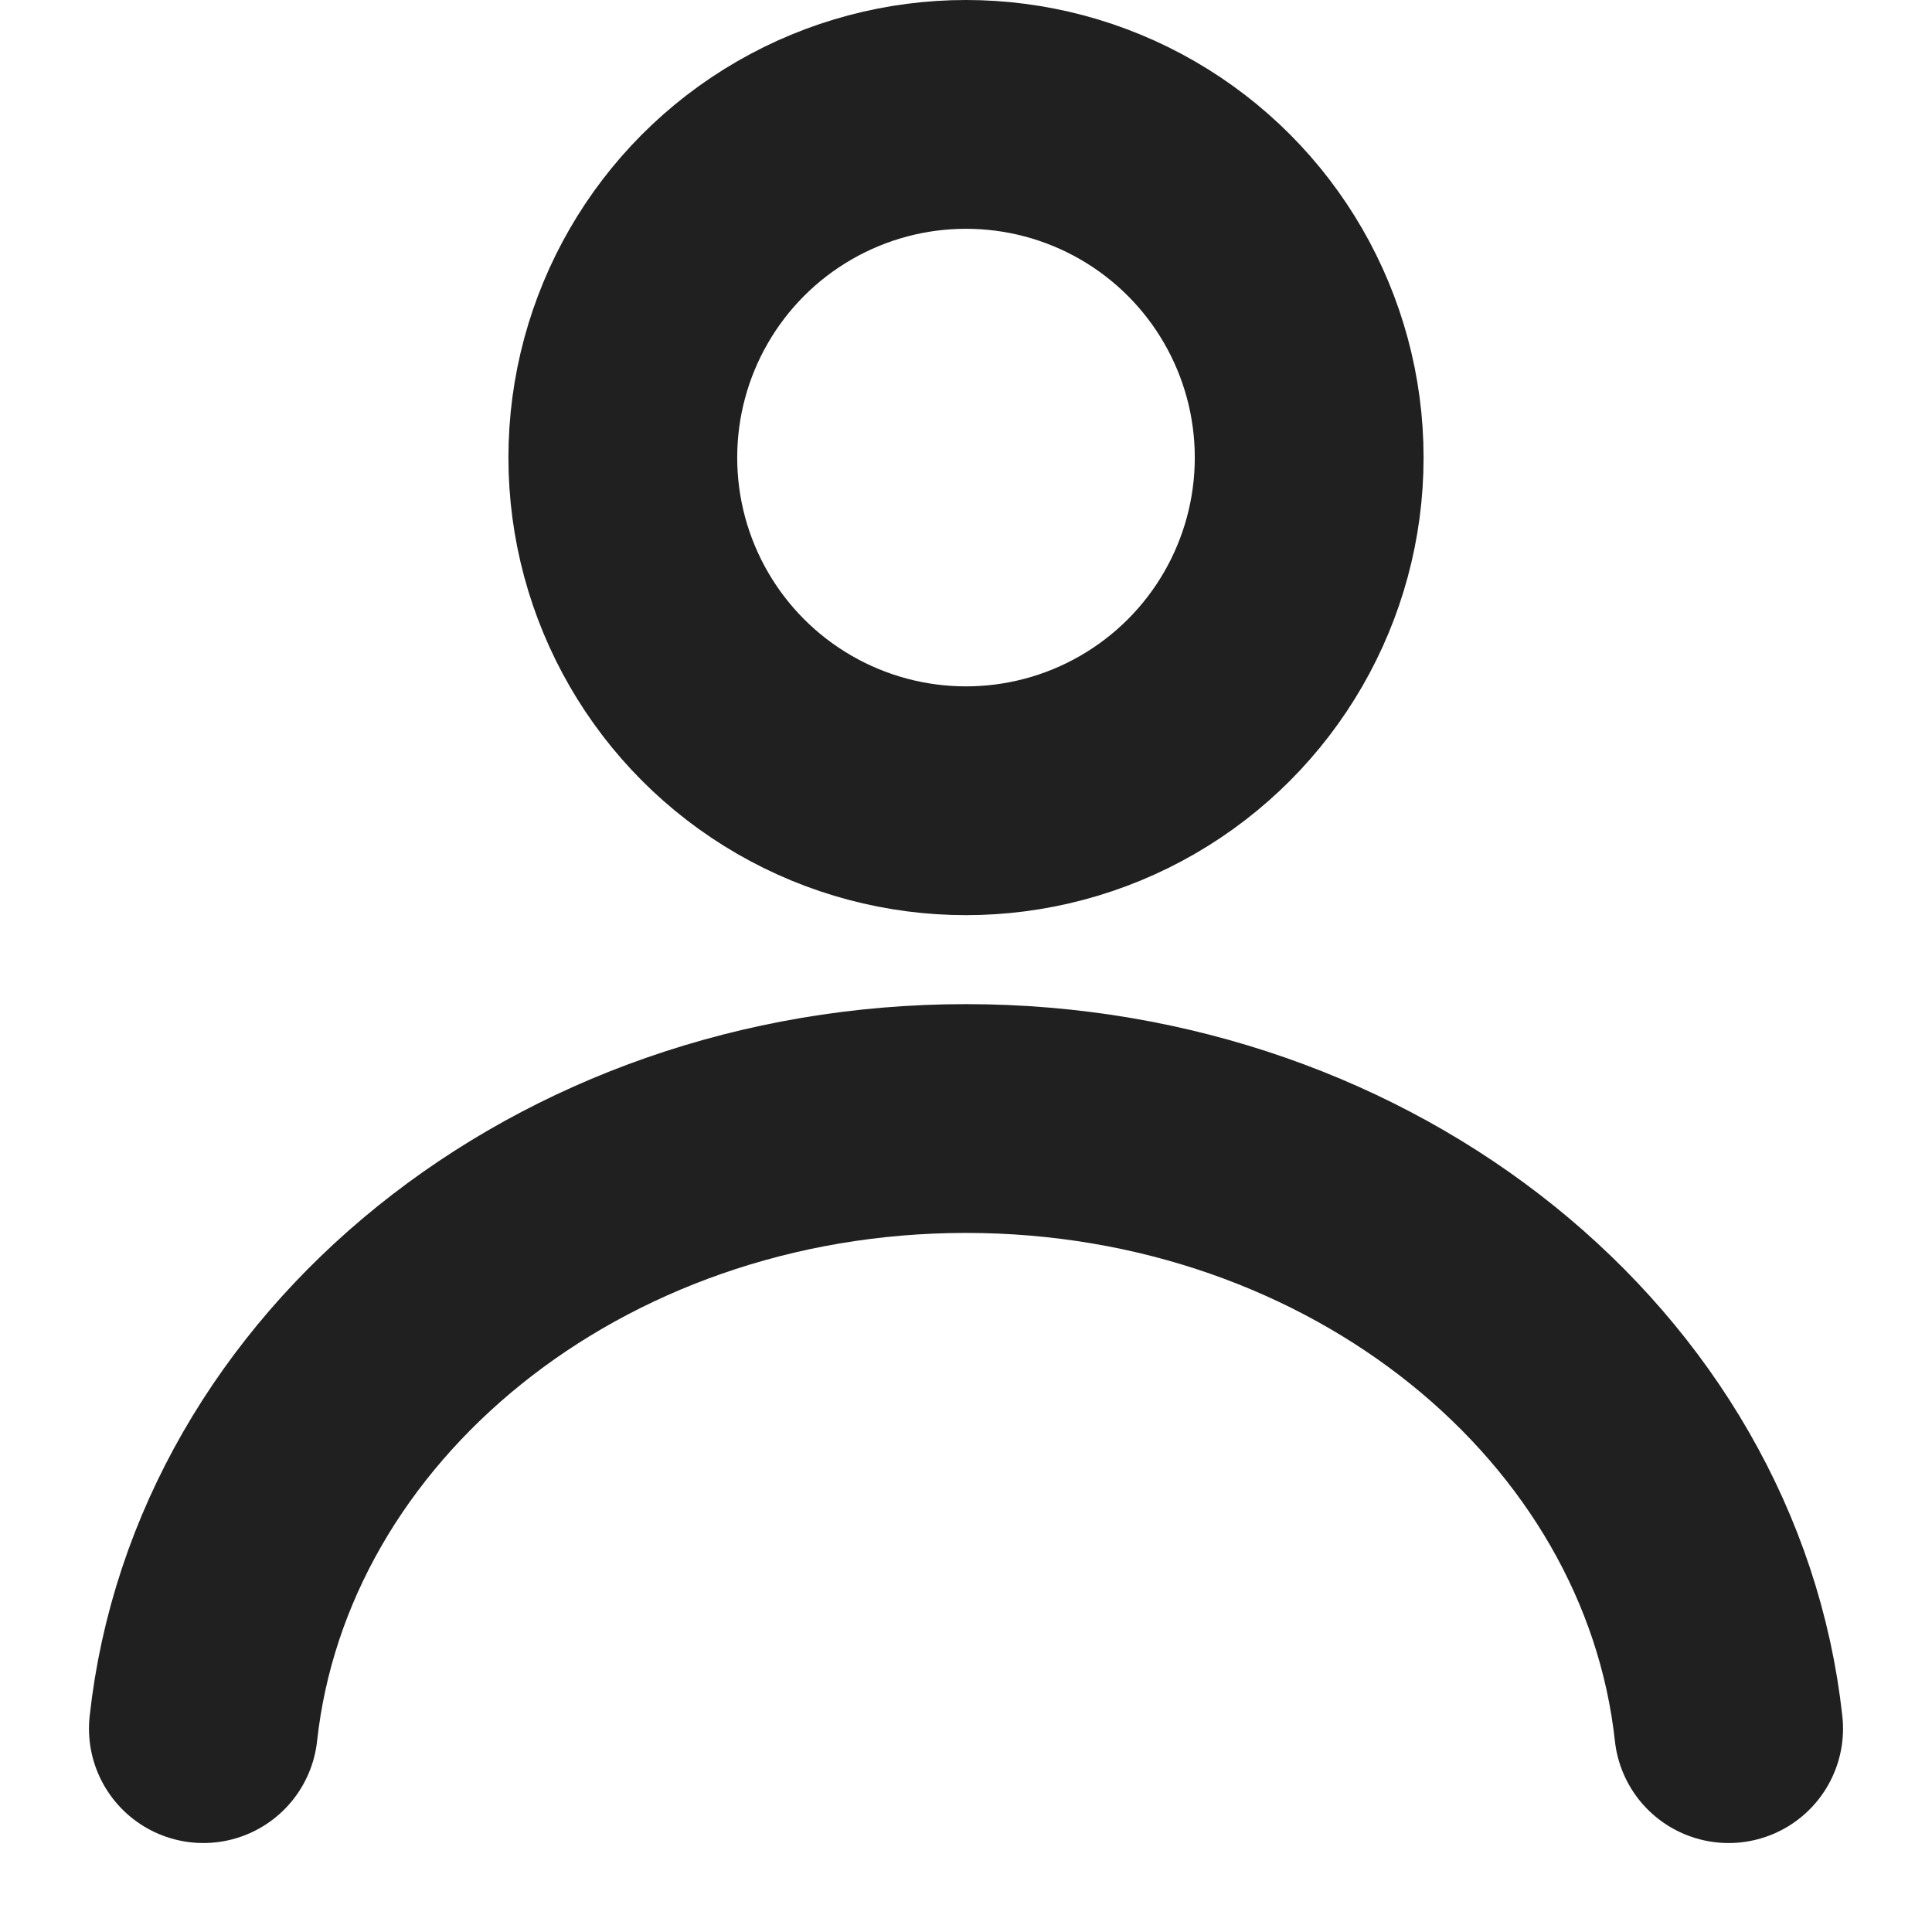 <svg width="19" height="19" viewBox="0 0 19 19" fill="none" xmlns="http://www.w3.org/2000/svg">
<circle cx="9.5" cy="4.5" r="3.375" stroke="#202020" stroke-width="2.25"/>
<path d="M2 17C2.368 13.633 5.585 11 9.5 11C13.415 11 16.632 13.633 17 17" stroke="#202020" stroke-width="2.25" stroke-linecap="round"/>
</svg>
